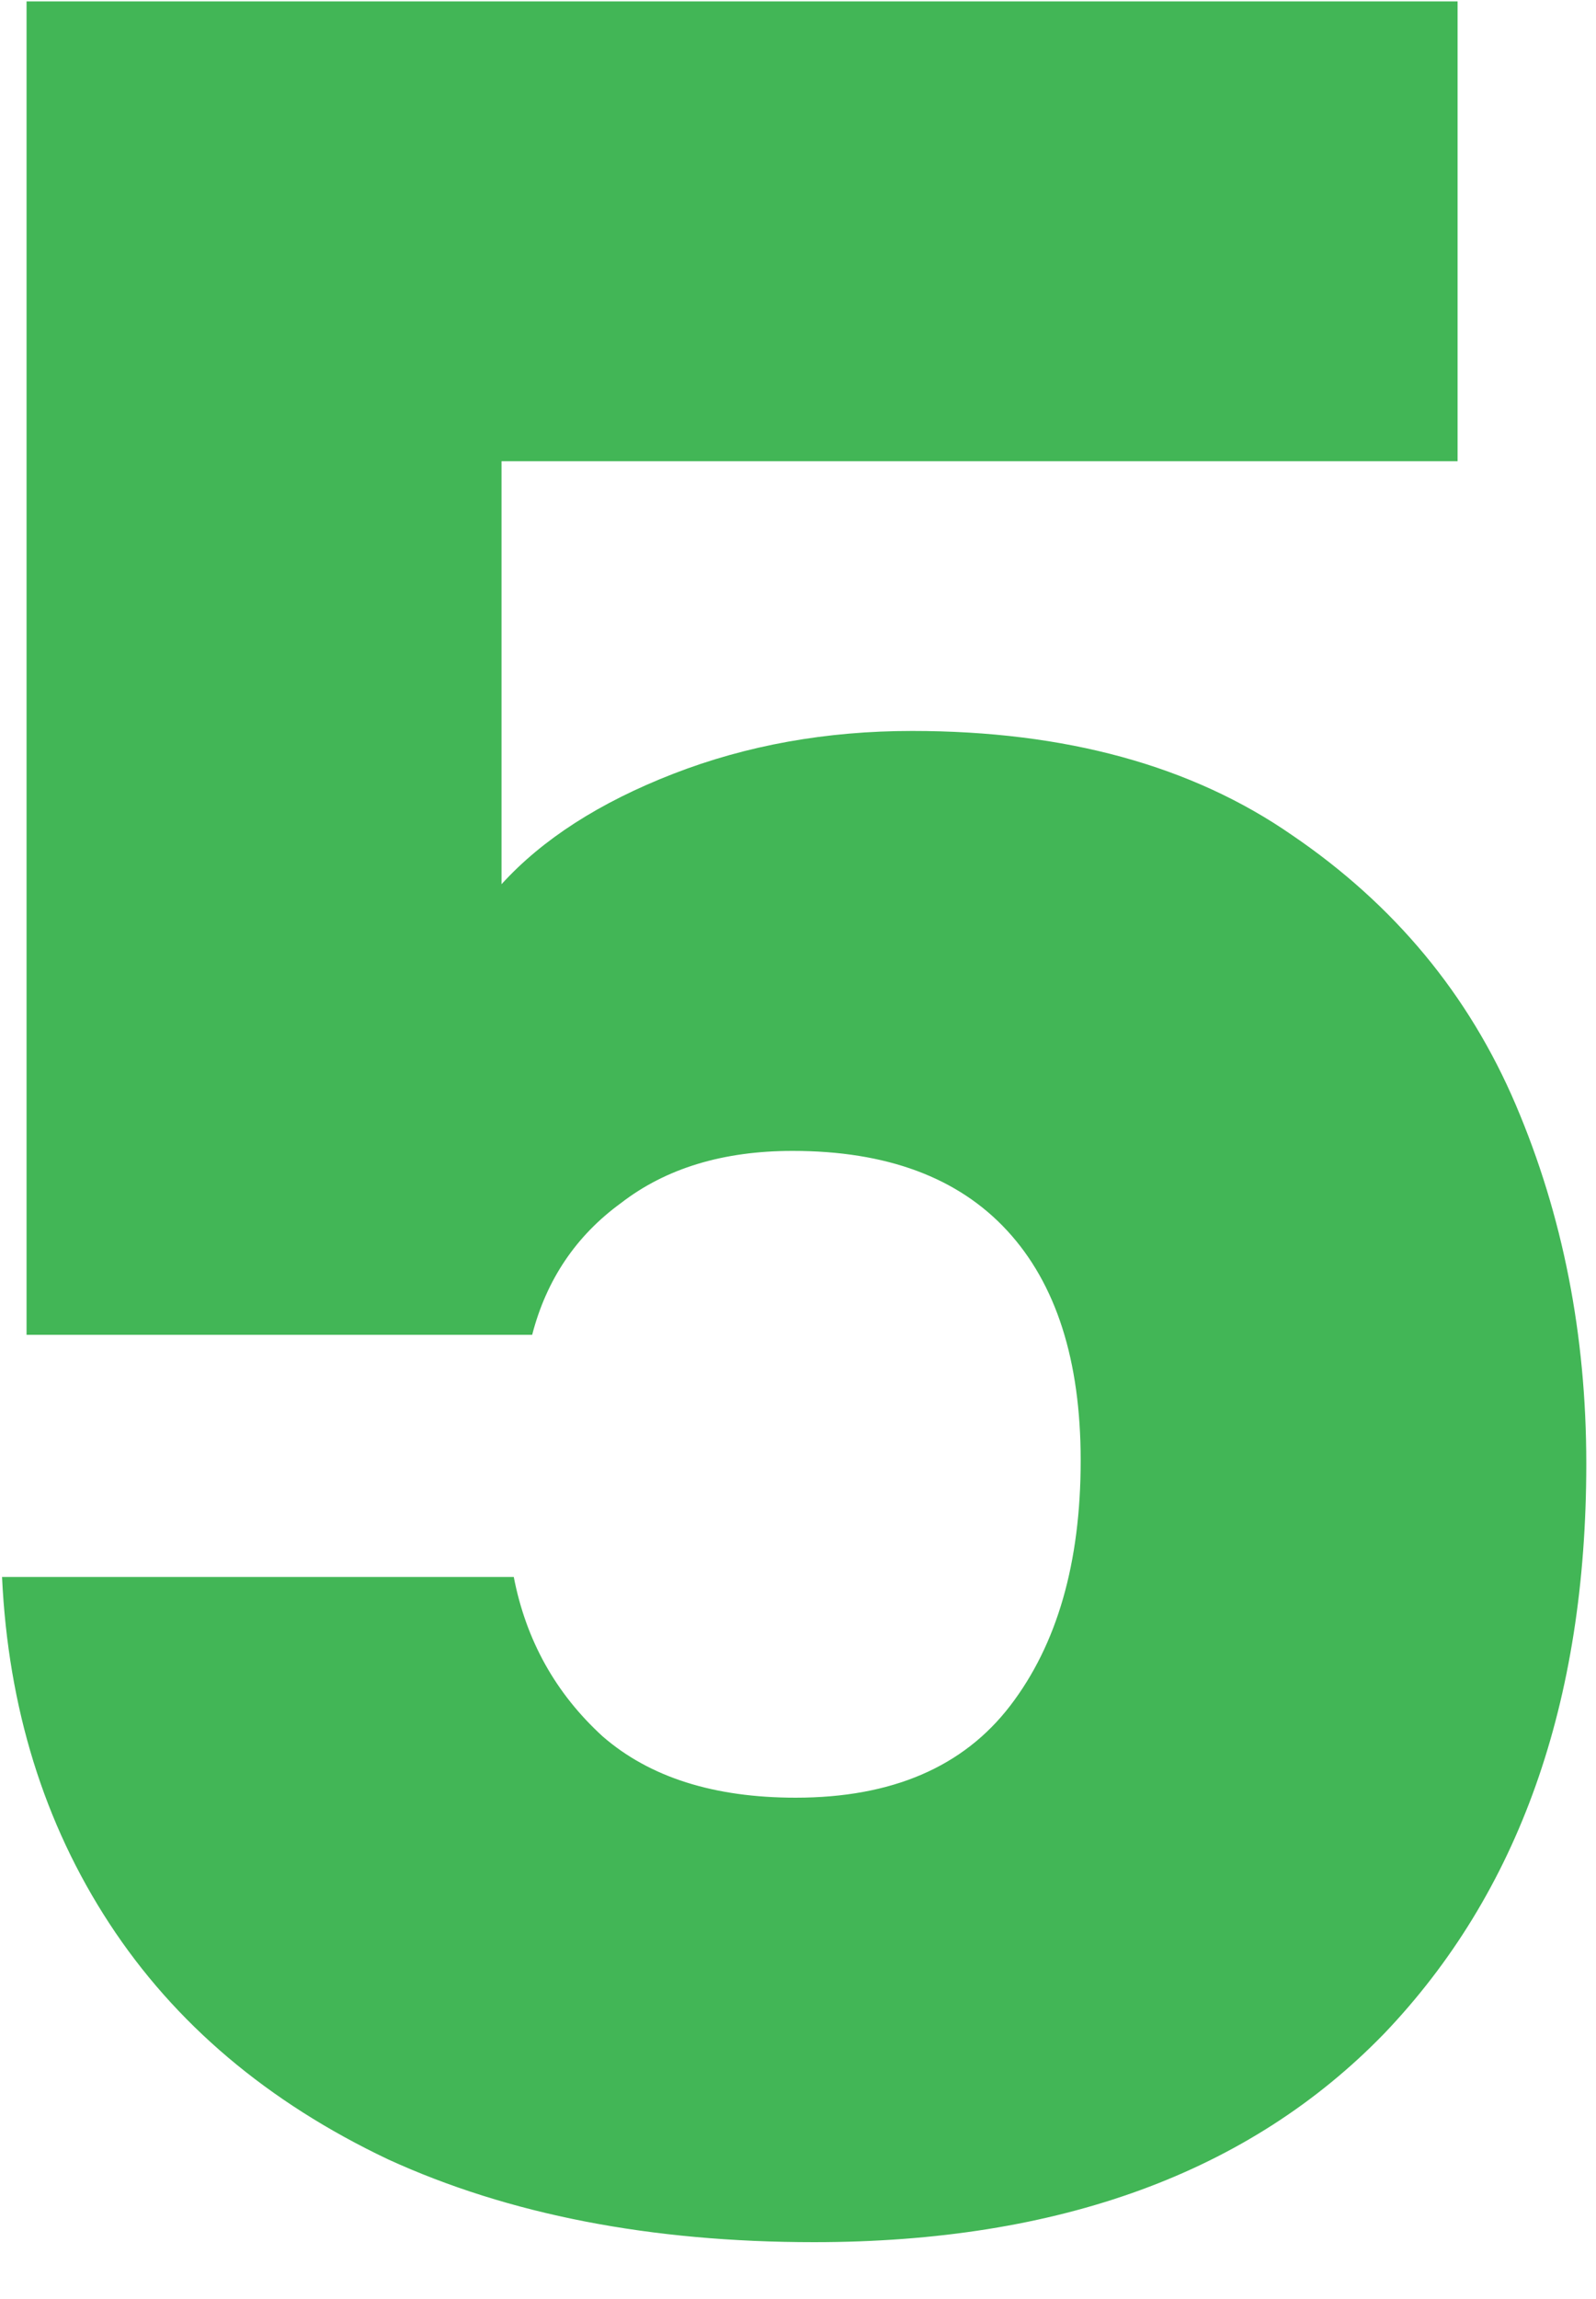 <svg fill="none" height="36" viewBox="0 0 25 36" width="25" xmlns="http://www.w3.org/2000/svg"><path d="m22.832 7.222h-14.976v6.624c.64-.704 1.536-1.28 2.688-1.728 1.152-.448 2.4-.672 3.744-.672 2.4 0 4.384.544 5.952 1.632 1.6 1.088 2.768 2.496 3.504 4.224s1.104 3.6 1.104 5.616c0 3.744-1.056 6.72-3.168 8.928-2.112 2.176-5.088 3.264-8.928 3.264-2.56 0-4.784-.432-6.672-1.296-1.888-.896-3.344-2.128-4.368-3.696s-1.584-3.376-1.68-5.424h8.016c.192.992.656 1.824 1.392 2.496.736.64 1.744.96 3.024.96 1.504 0 2.624-.48 3.36-1.44s1.104-2.24 1.104-3.84c0-1.568-.384-2.768-1.152-3.6s-1.888-1.248-3.36-1.248c-1.088 0-1.984.272-2.688.816-.704.512-1.168 1.2-1.392 2.064h-7.92v-20.88h22.416z" fill="#42b656"/></svg>